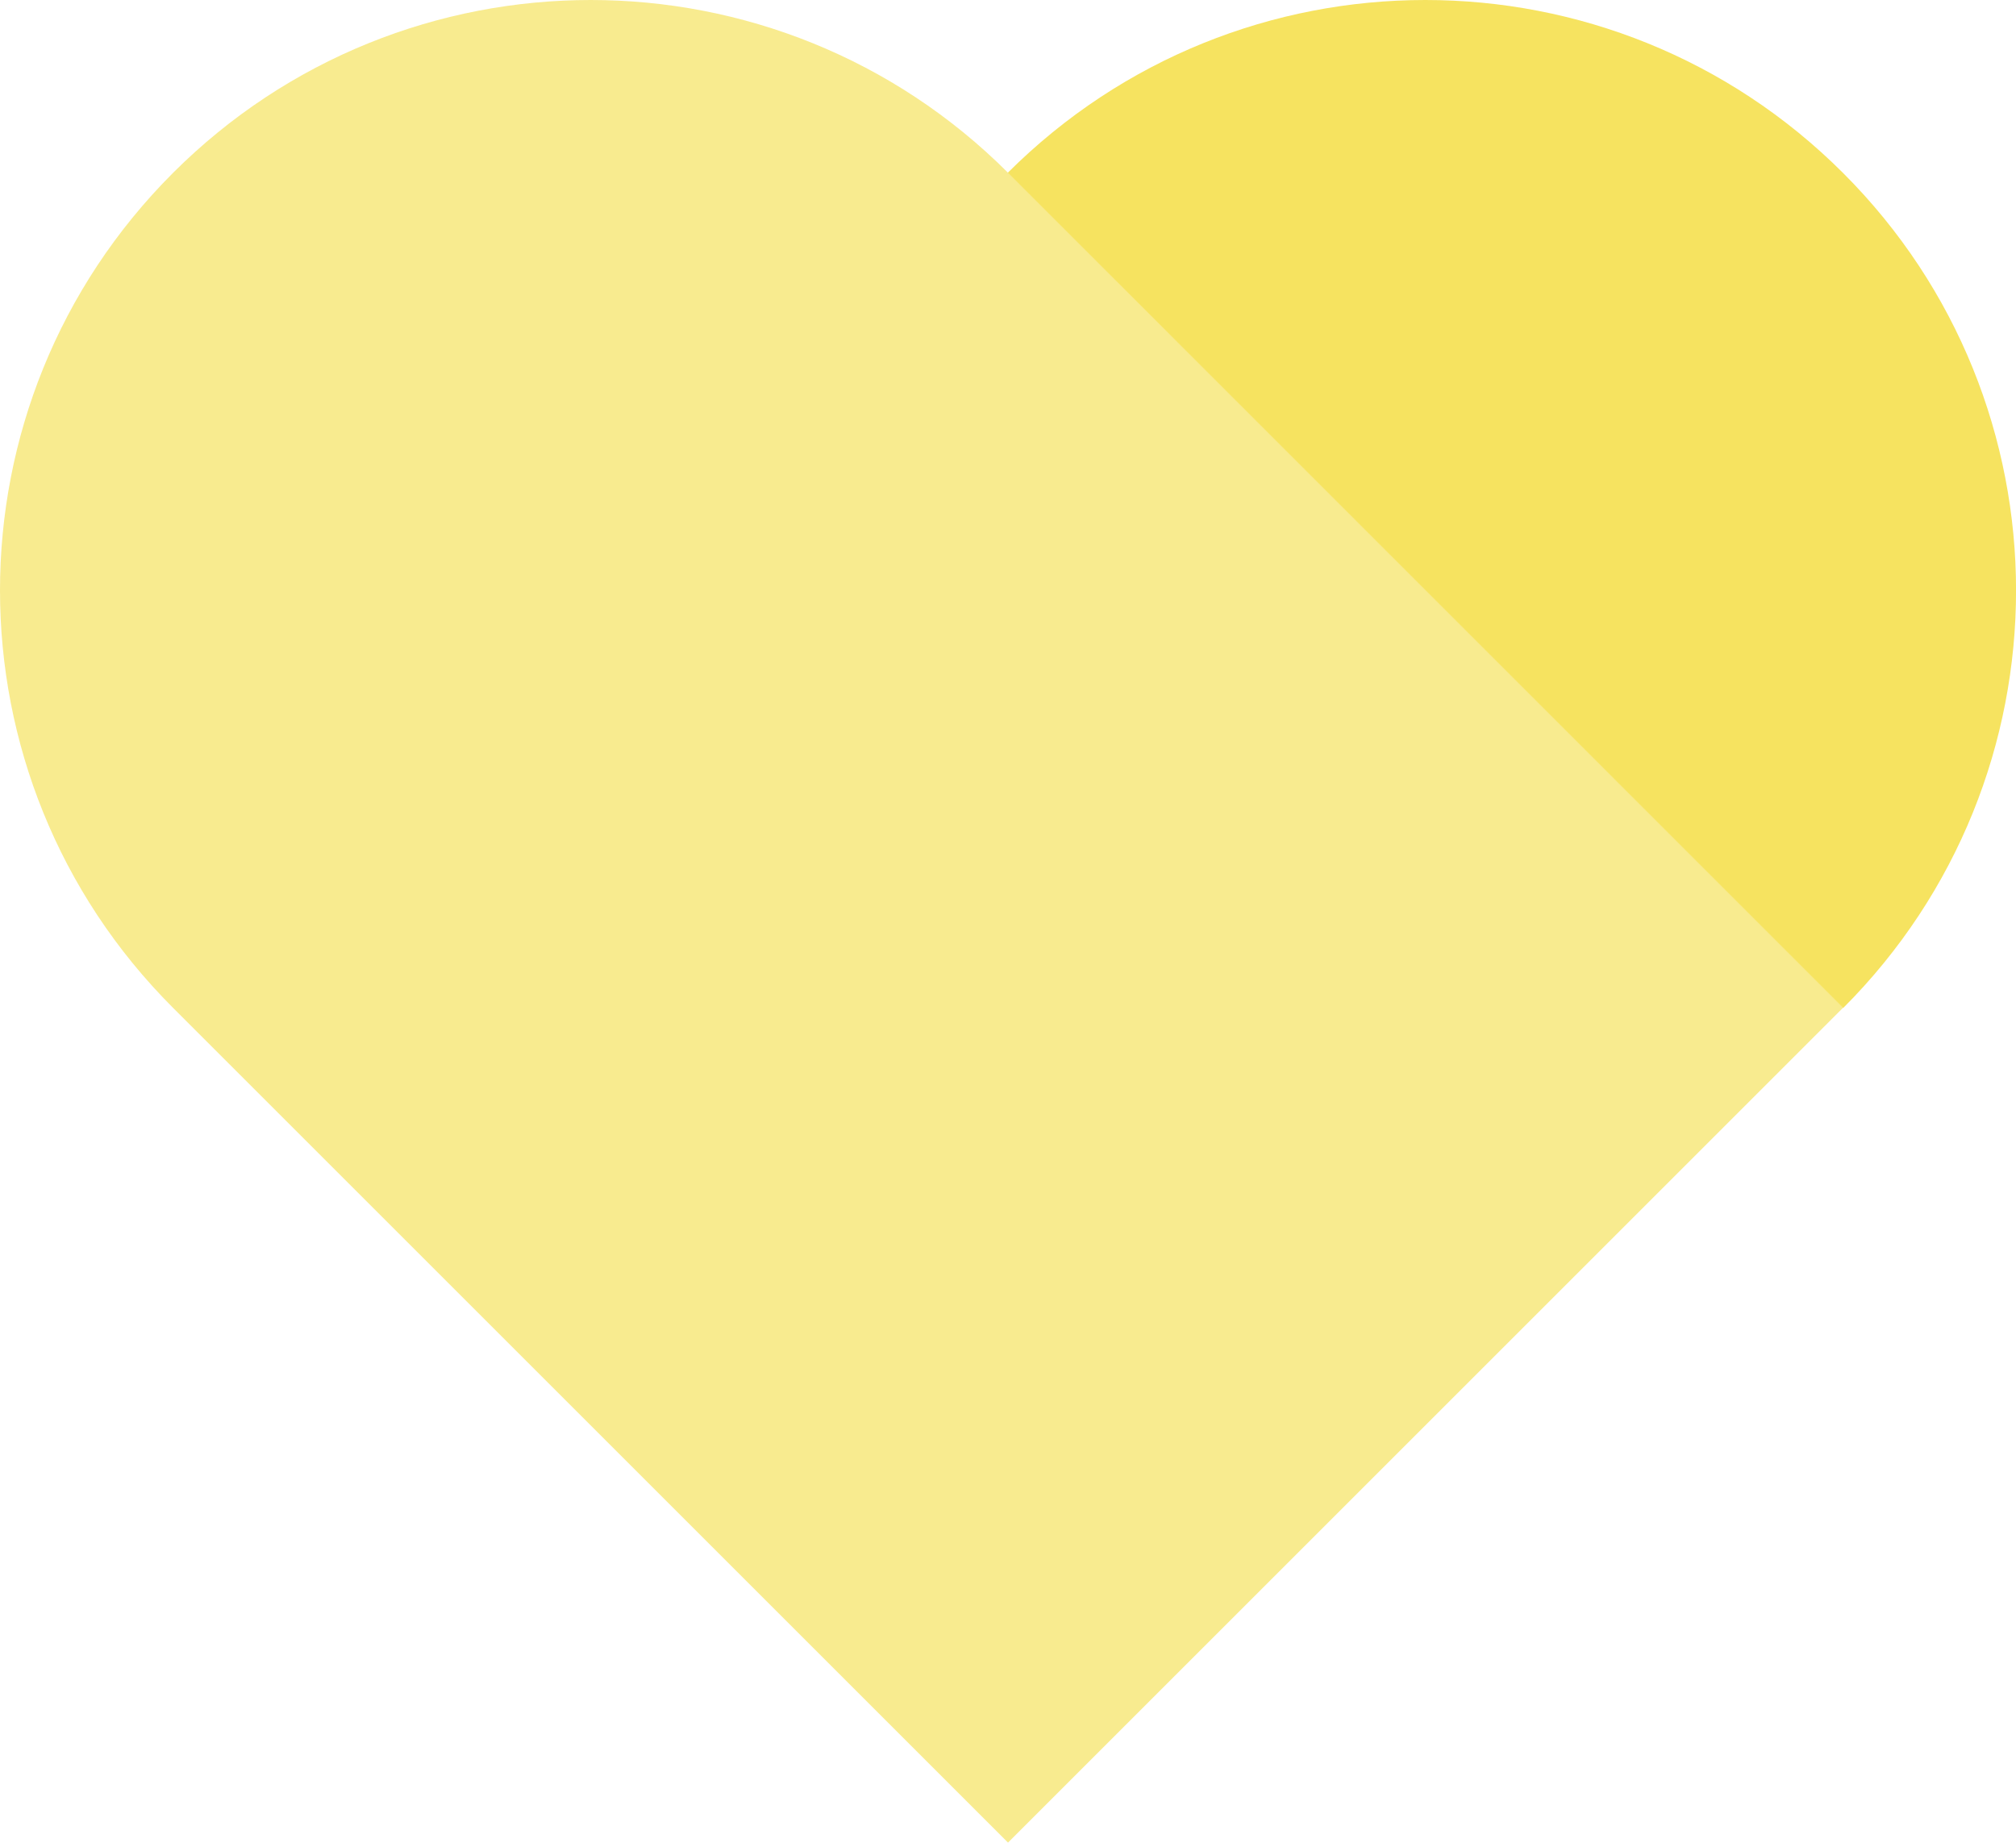 <?xml version="1.0" encoding="UTF-8"?>
<svg id="Layer_1" data-name="Layer 1" xmlns="http://www.w3.org/2000/svg" version="1.1" viewBox="0 0 1000 914.3">
  <defs>
    <style>
      .cls-1 {
        opacity: .7;
      }

      .cls-1, .cls-2 {
        fill: #f6e360;
        isolation: isolate;
        stroke-width: 0px;
      }
    </style>
  </defs>
  <path class="cls-1" d="M500,85.7h0C442.9,28.6,367.9,0,293,0S143,28.6,85.8,85.8c-114.4,114.4-114.4,299.8,0,414.2h0s414.2,414.2,414.2,414.2l414.3-414.3L500,85.7Z"/>
  <path class="cls-2" d="M914.3,500.1h0c114.3-114.4,114.3-299.9,0-414.2C857,28.6,782,0,707,0s-149.9,28.6-207.1,85.7h0s414.3,414.3,414.3,414.3h0Z"/>
</svg>